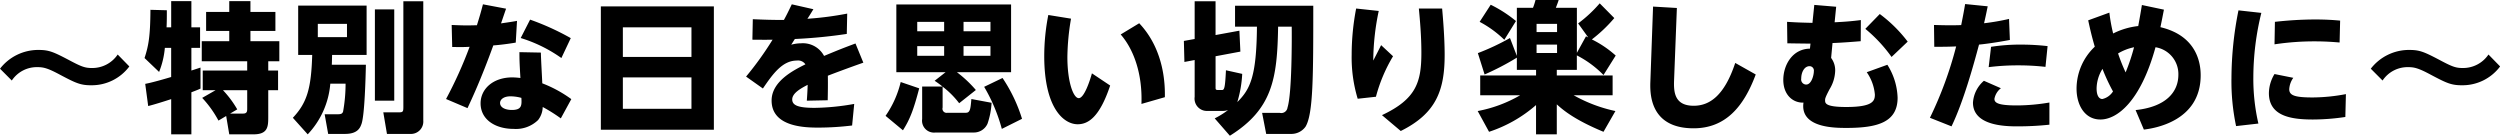 <svg xmlns="http://www.w3.org/2000/svg" width="463.563" height="25.16" viewBox="0 0 463.563 25.16">
  <defs>
    <style>
      .cls-1 {
        fill-rule: evenodd;
      }
    </style>
  </defs>
  <path id="ttl-sub-products-02.svg" class="cls-1" d="M490.854,3168.39a5.664,5.664,0,0,1-4.811,2.5c-1.144,0-1.82-.21-3.745-1.22-3.433-1.82-4.161-2.13-6.19-2.13a8.956,8.956,0,0,0-7.074,3.48l2.185,2.19a5.58,5.58,0,0,1,4.785-2.48c1.119,0,1.925.21,4.161,1.41,2.939,1.56,3.8,1.95,5.774,1.95a8.7,8.7,0,0,0,7.074-3.49Zm5.655,9.55c1.014-.24,3.069-0.89,4.265-1.28v6.53h3.745v-7.8c1.119-.42,1.327-0.52,1.691-0.68v-3.9c-0.156.05-1.431,0.47-1.691,0.55v-4.21h1.613v-3.8h-1.613v-4.86h-3.745v4.86h-0.858c0.052-1.02.052-2.11,0.052-3.17l-3.043-.08c-0.026,4.99-.364,6.71-1.092,8.94l2.7,2.58a15.675,15.675,0,0,0,1.066-4.47h1.17v5.41c-1.04.31-3.537,1.04-4.811,1.27Zm10.013-1.51a19.849,19.849,0,0,1,3.017,4.21l1.43-.85,0.572,3.4h4.5c2.626,0,2.73-1.38,2.73-3.17V3175h1.821v-3.64h-1.821v-1.72h2.055v-3.72h-5.358v-1.9h4.63v-3.53h-4.63v-2h-3.927v2H507.25v3.53h4.291v1.9h-5.1v3.72h8.426v1.72h-8.244V3175h2.393Zm6.5,2.13a18.585,18.585,0,0,0-2.653-3.56h4.5v3.38c0,0.49,0,.96-0.754.96H511.7Zm20.088-4.76a28.988,28.988,0,0,1-.468,5.2c-0.182.42-.416,0.47-1.2,0.47h-2.211l0.651,3.64h3.146c2.393,0,2.809-1.22,3.043-1.87,0.572-1.66.754-8.48,0.806-10.95h-6.319c0.026-.6.026-0.88,0.052-1.82h6.4v-9.15H524.322v9.15h2.6c-0.182,6.17-.937,8.84-3.589,11.65l2.756,3.07a15.486,15.486,0,0,0,4.188-9.39h2.834Zm0.261-11.1v2.47h-5.41v-2.47h5.41Zm5.175,14.25h3.589v-16.93h-3.589v16.93Zm5.279,1.14c0,0.84-.052,1.02-0.78,1.02h-2.939l0.677,4h4.291a2.294,2.294,0,0,0,2.444-2.47v-22.13h-3.693v19.58Zm31.142-1.43a23.325,23.325,0,0,0-5.383-2.93c-0.026-.81-0.26-4.82-0.26-5.7l-3.979-.08c0,1.48.026,2.11,0.182,4.79a13.6,13.6,0,0,0-1.483-.11c-3.667,0-5.9,2.21-5.9,4.81,0,3,2.7,4.74,6.137,4.74a5.894,5.894,0,0,0,4.525-1.64,4.09,4.09,0,0,0,.859-2.42,29.344,29.344,0,0,1,3.355,2.11Zm-9.258-.23c0.078,1.35.1,2.24-1.769,2.24-1.144,0-2.184-.42-2.184-1.3,0-.6.6-1.23,1.95-1.23A7.8,7.8,0,0,1,565.711,3176.43Zm-7.126-17.35c-0.39,1.49-.6,2.21-1.119,3.88-1.872.05-2.366,0.05-4.681-.05l0.1,4.08c1.534,0.03,2.133.03,3.225-.03a77.523,77.523,0,0,1-4.369,9.68l3.979,1.69c0.728-1.56,2.5-5.31,4.785-11.63,0.806-.05,2.471-0.23,4.161-0.52l0.234-4.03c-0.884.18-2.834,0.44-2.964,0.47,0.312-.91.754-2.21,0.936-2.73Zm7,6.25a26.326,26.326,0,0,1,7.542,3.71l1.742-3.69a47.216,47.216,0,0,0-7.542-3.43Zm14.861-5.86v22.86H601.4v-22.86H580.442Zm4.083,3.88h12.718v5.49H584.525v-5.49Zm12.718,9.28v5.83H584.525v-5.83h12.718Zm18.606-13.55c-0.78,1.62-1.014,2.08-1.457,2.89-1.716.03-4.031-.05-5.773-0.13l-0.078,3.8c2.314,0.02,2.548.02,3.745,0a59.636,59.636,0,0,1-4.916,6.84l3.121,2.21c1.873-2.76,3.641-5.18,6.294-5.18a1.645,1.645,0,0,1,1.587.7c-2.081,1.04-6.268,3.1-6.268,6.71,0,5.02,6.5,5.02,8.79,5.02a52.4,52.4,0,0,0,6.138-.39l0.39-4a44.18,44.18,0,0,1-7.334.73c-2.939,0-4.161-.42-4.161-1.56s1.508-2.01,2.861-2.71c0,0.05-.026,1.28-0.156,2.94l3.875-.08c0.026-1.53.052-2.75,0.026-4.55,0.65-.26,3.667-1.4,6.58-2.42l-1.457-3.56c-2.5.94-2.835,1.07-5.826,2.31a4.432,4.432,0,0,0-4.265-2.34,6.8,6.8,0,0,0-1.82.26c0.364-.57.494-0.8,0.676-1.06a92.627,92.627,0,0,0,9.623-.94l0.078-3.77a59,59,0,0,1-7.386.96c0.182-.23.936-1.48,1.118-1.77Zm40.66,12.59v-12.56H635.235v12.56h9.129l-2.029,1.59c0.52,0.34.963,0.67,1.457,1.06h-3.771v6.04a2.209,2.209,0,0,0,2.47,2.49h7.074a2.757,2.757,0,0,0,2.575-1.63,14.128,14.128,0,0,0,.754-3.88l-3.745-.7c-0.156,1.77-.208,2.55-1.014,2.55H644.7a0.764,0.764,0,0,1-.884-0.97v-3.87a16.021,16.021,0,0,1,3.069,3.07l3.094-2.45a22.071,22.071,0,0,0-3.511-3.3h10.039Zm-3.823-7.59h-4.993v-1.75h4.993v1.75Zm0,4.55h-4.993v-1.8h4.993v1.8Zm-8.582-4.55H639.11v-1.75H644.1v1.75Zm0,4.55H639.11v-1.8H644.1v1.8Zm-4.63,6.03-3.432-1.17a18.435,18.435,0,0,1-2.809,6.27l3.225,2.68C637.68,3180.51,638.382,3178.85,639.474,3174.66Zm19.064,5.65a28.708,28.708,0,0,0-3.615-7.57l-3.407,1.64a31.619,31.619,0,0,1,3.277,7.8Zm4.874-19.25a39.378,39.378,0,0,0-.754,7.62c0,9.73,3.667,12.64,6.19,12.64,1.872,0,4.031-1.17,6.033-7.18l-3.38-2.26c-0.365,1.33-1.431,4.6-2.445,4.6-0.988,0-2.107-2.96-2.107-7.62a44.1,44.1,0,0,1,.676-7.12Zm21.612,15.24c0.026-1.92.052-8.63-4.759-13.71l-3.433,2.08c2.341,2.68,4.057,7.16,3.849,12.88Zm12.053,7.15c7.932-4.94,8.79-10.66,8.946-20.23h2.523c0.026,2.11.052,12.38-.78,15a1.163,1.163,0,0,1-1.431.99h-3.277l0.755,3.9h4.6a3.218,3.218,0,0,0,2.7-1.35c1.43-2.39,1.43-9.41,1.43-22.42H698.039v3.88H702.1c-0.078,9.26-1.248,11.6-3.641,13.99a21.691,21.691,0,0,0,.91-5.23l-3.016-.67c-0.156,3.2-.287,3.66-0.729,3.66h-0.728c-0.468,0-.468-0.15-0.468-0.46v-5.8l4.6-.86-0.182-3.88-4.421.81v-6.27h-3.875v7l-2,.36,0.1,3.9,1.9-.36v6.84a2.284,2.284,0,0,0,2.315,2.6h2.912a3.187,3.187,0,0,0,.963-0.16,15.4,15.4,0,0,1-2.471,1.54Zm23.417-23.59a45.364,45.364,0,0,0-.832,8.56,26.417,26.417,0,0,0,1.118,8.17l3.381-.37a28.946,28.946,0,0,1,3.173-7.51l-2.21-2.06c-0.208.42-1.223,2.42-1.457,2.86a45.446,45.446,0,0,1,1.015-9.2Zm11.626,0c0.208,2.21.468,5.1,0.468,8.2,0,5.43-.937,8.58-7.308,11.57l3.485,2.94c6.554-3.25,8.14-7.52,8.14-14.12,0-3.31-.338-7.13-0.468-8.59H732.12Zm21.727,12.41H743.5v3.67h7.412a24.707,24.707,0,0,1-7.88,2.93l2.106,3.85a25.117,25.117,0,0,0,8.713-4.96v5.43H757.7v-5.56c1.248,1.14,3.407,2.91,8.66,5.09l2.211-3.85a27.36,27.36,0,0,1-7.75-2.93h7.23v-3.67H757.7v-1.04h3.719v-2.68a18.973,18.973,0,0,1,4.941,3.64l2.263-3.61a19.458,19.458,0,0,0-4.421-2.99,26.5,26.5,0,0,0,4.161-3.96l-2.705-2.73a24.723,24.723,0,0,1-4,3.72l1.872,2.6c-0.156-.08-0.208-0.1-0.416-0.21l-1.69,3.07v-8.35h-3.9c0.1-.28.39-0.98,0.52-1.45h-4.291a11.943,11.943,0,0,1-.468,1.45h-2.991v8.92l-1.275-3.32a43.8,43.8,0,0,1-5.955,2.8l1.248,3.96a48.768,48.768,0,0,0,5.982-3.12v2.26h3.563v1.04Zm3.9-9.57v1.53h-3.8v-1.53h3.8Zm0,3.85v1.56h-3.8v-1.56h3.8Zm-14.356-4.22a19.672,19.672,0,0,1,4.577,3.33l2.159-3.48a23.536,23.536,0,0,0-4.682-3.02Zm32.156-2.83-0.494,13.78c-0.078,2.03-.312,8.79,8.01,8.79,5.878,0,9.285-3.95,11.521-9.98l-3.8-2.14c-2,6.04-4.733,7.94-7.7,7.94-3.589,0-3.719-2.58-3.641-4.71l0.52-13.42Zm29.555,3.02c-2.314-.06-2.574-0.06-4.707-0.19l0.052,3.98c1.56,0.03,1.82.03,4.291,0.06l-0.1.93c-3.3.05-4.941,3.1-4.941,5.8,0,2.68,1.69,4.27,3.745,4.21a4.246,4.246,0,0,0-.052.65c0,4.04,5.955,4.04,8.036,4.04,5.774,0,9.467-1.07,9.467-5.6a12.087,12.087,0,0,0-1.9-6.11l-3.823,1.38a8.513,8.513,0,0,1,1.508,4.14c0,1.17-.338,2.31-5.305,2.31-3.875,0-3.927-.7-3.927-1.25,0-.28,0-0.47.832-2.05a6.915,6.915,0,0,0,1.04-3.41,3.815,3.815,0,0,0-.754-2.39l0.26-2.76c2.133-.08,4.161-0.26,5.228-0.34l0.026-3.92c-1.561.2-2.783,0.31-4.864,0.41l0.286-2.88-4.057-.34Zm0.26,8.97c0,0.68-.416,2.47-1.43,2.47a0.946,0.946,0,0,1-.91-1.12c0-1.07.52-2.29,1.56-2.29A0.808,0.808,0,0,1,805.363,3171.49Zm17.4-5.49a25.68,25.68,0,0,0-5.175-5.12l-2.679,2.75a27.134,27.134,0,0,1,4.863,5.21Zm8.126,15.71c2.184-4.5,4.083-11.34,5.1-15.16,0.858-.08,2.783-0.31,5.722-0.86l-0.156-3.9a41.989,41.989,0,0,1-4.63.8c0.234-1.01.338-1.48,0.676-3.14l-4.187-.42c-0.208,1.22-.312,1.82-0.728,3.9-0.494.03-2.211,0.08-5.045-.02l0.052,4.05c2.054,0,2.834-.02,4.057-0.07a69.926,69.926,0,0,1-4.864,13.23Zm6.007-8.45a5.856,5.856,0,0,0-2.028,4.05c0,4.4,6.293,4.4,8.374,4.4a55.433,55.433,0,0,0,5.8-.31v-4.11a36.685,36.685,0,0,1-6.008.54c-3.459,0-4.187-.46-4.187-1.22a3.221,3.221,0,0,1,1.2-1.97Zm11.808-6.43a43.586,43.586,0,0,0-4.89-.28,35.242,35.242,0,0,0-5.591.41l-0.443,3.77a42.807,42.807,0,0,1,5.41-.33,44.028,44.028,0,0,1,5.123.28Zm17.487-7.62c-0.364,2.27-.65,3.7-0.676,3.9a13.531,13.531,0,0,0-4.655,1.38,31.6,31.6,0,0,1-.7-3.87l-3.927,1.43c0.39,1.77.624,2.83,1.222,4.89a10.748,10.748,0,0,0-3.381,7.77c0,3.07,1.535,5.73,4.421,5.73,3.043,0,7.412-3.23,10.221-13.4a5.032,5.032,0,0,1,4.239,5.1c0,3.15-2.236,5.95-7.932,6.55l1.535,3.62c1.664-.21,10.533-1.41,10.533-10.07,0-1.77-.391-7.25-7.465-8.92,0.365-1.74.391-1.95,0.651-3.25Zm-1.456,7.83a36.252,36.252,0,0,1-1.56,4.66,31.9,31.9,0,0,1-1.4-3.51A9.458,9.458,0,0,1,864.734,3167.04Zm-3.9,8.19a3.167,3.167,0,0,1-1.977,1.41c-0.468,0-1.066-.39-1.066-1.98a7.092,7.092,0,0,1,1.092-3.61A34.174,34.174,0,0,0,860.833,3175.23ZM884.1,3160.2a64.5,64.5,0,0,0-1.3,12.56,40.1,40.1,0,0,0,.858,8.9l4.136-.47a36.68,36.68,0,0,1-.937-8.56,50.247,50.247,0,0,1,1.483-11.96Zm6.683,6.3a49.163,49.163,0,0,1,7.439-.55c2.34,0,3.953.16,4.629,0.21l0.1-4.06c-0.91-.08-2.419-0.21-4.681-0.21a68.087,68.087,0,0,0-7.413.44Zm13.238,9.23a33.551,33.551,0,0,1-6.138.62c-3.3,0-4.369-.36-4.369-1.53a4,4,0,0,1,.754-2.11l-3.485-.7a6.94,6.94,0,0,0-1.04,3.54c0,4.24,4.057,4.89,8.14,4.89a41.121,41.121,0,0,0,6.034-.47Zm26.435-7.34a5.667,5.667,0,0,1-4.812,2.5c-1.144,0-1.82-.21-3.745-1.22-3.433-1.82-4.161-2.13-6.189-2.13a8.953,8.953,0,0,0-7.074,3.48l2.184,2.19a5.582,5.582,0,0,1,4.785-2.48c1.119,0,1.925.21,4.162,1.41,2.938,1.56,3.8,1.95,5.773,1.95a8.7,8.7,0,0,0,7.074-3.49Z" transform="translate(-469.031 -3158.28)"/>
</svg>

